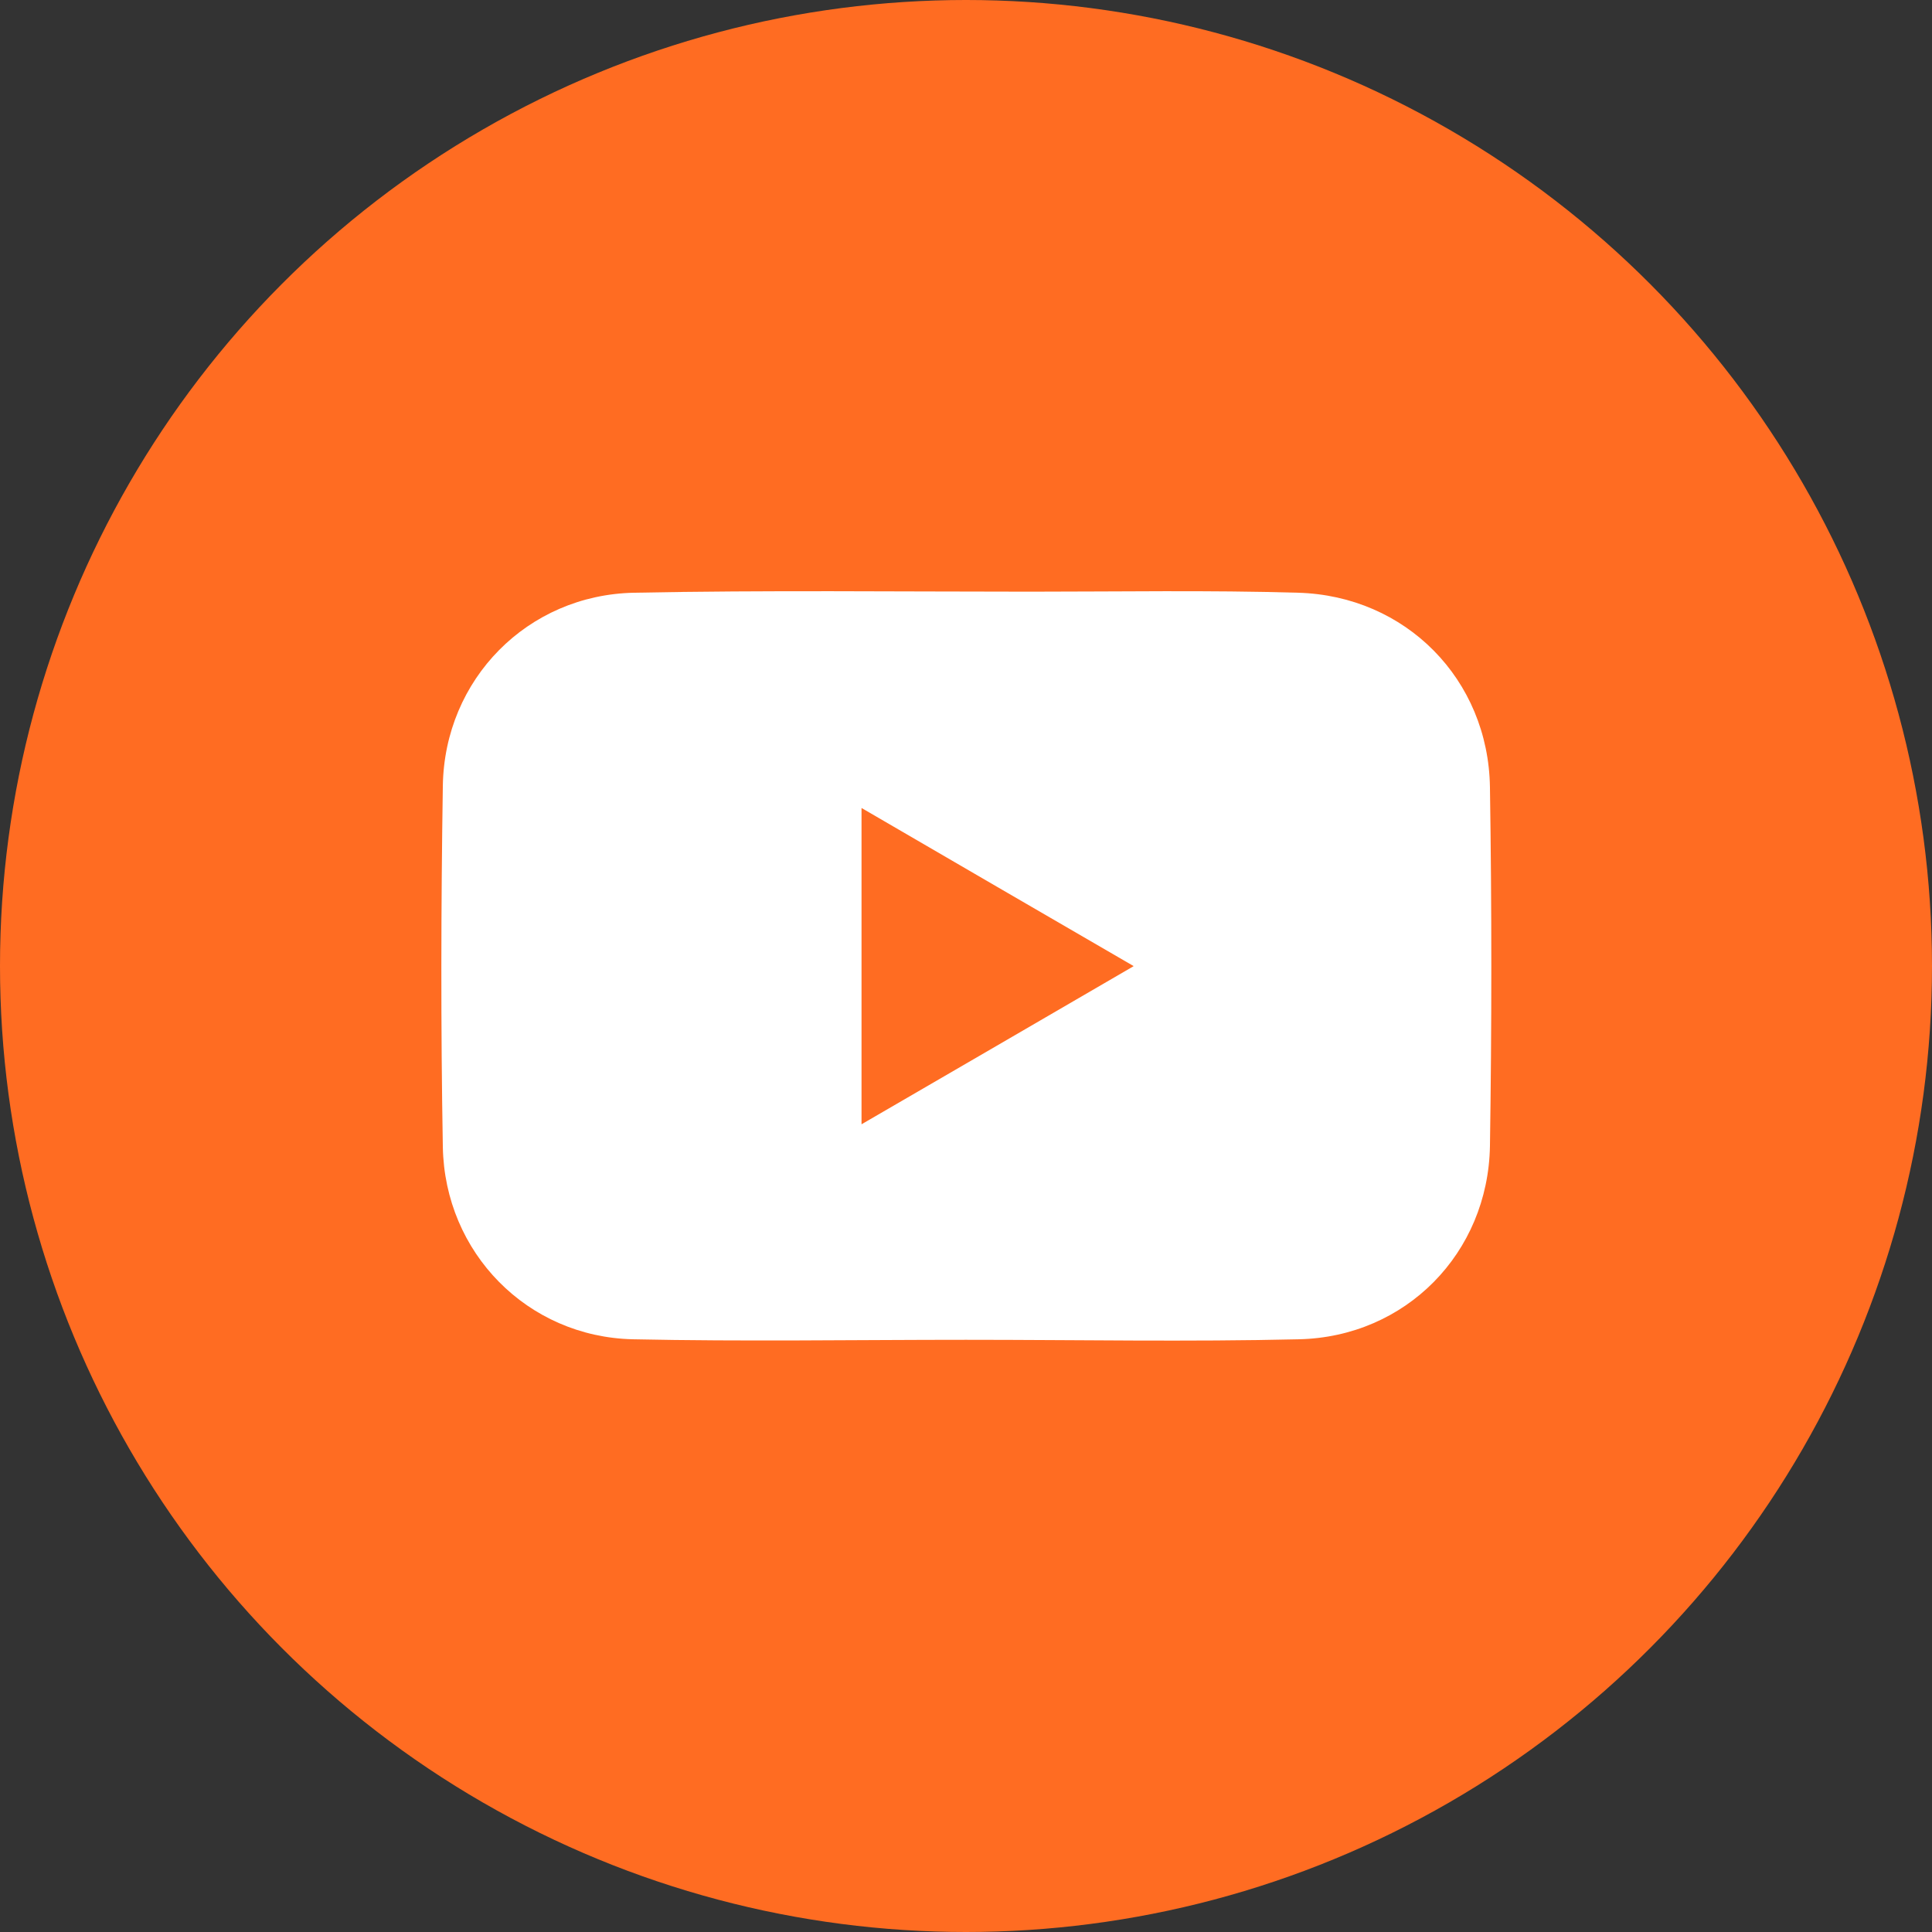 <?xml version="1.0" encoding="UTF-8"?> <svg xmlns="http://www.w3.org/2000/svg" id="_Слой_2" data-name="Слой 2" viewBox="0 0 73.6 73.6"><rect x="0" y="0" width="73.6" height="73.6" fill="#333333" stroke="none"/> <defs> <style> .cls-1 { fill: #fff; } .cls-1, .cls-2 { stroke-width: 0px; } .cls-2 { fill: #ff6c22; } </style> </defs> <g id="_Слой_1-2" data-name="Слой 1"> <circle class="cls-2" cx="36.8" cy="36.8" r="36.8"></circle> <g> <path class="cls-1" d="m36.82,51.04c-4.24,0-8.48.07-12.71-.02-4.02-.09-7.17-3.3-7.24-7.33-.08-4.58-.07-9.17,0-13.75.06-4.06,3.22-7.28,7.29-7.36,5.03-.1,10.05-.04,15.08-.04,3.4,0,6.8-.06,10.2.04,4.11.11,7.26,3.3,7.32,7.41.07,4.56.07,9.12,0,13.67-.07,4.08-3.21,7.27-7.28,7.36-4.21.1-8.43.02-12.64.02Z"></path> <path class="cls-2" d="m43.18,36.81c-3.52,2.05-6.9,4.01-10.36,6.02v-12.05c3.47,2.02,6.86,3.99,10.36,6.02Z"></path> </g> </g> </svg> 